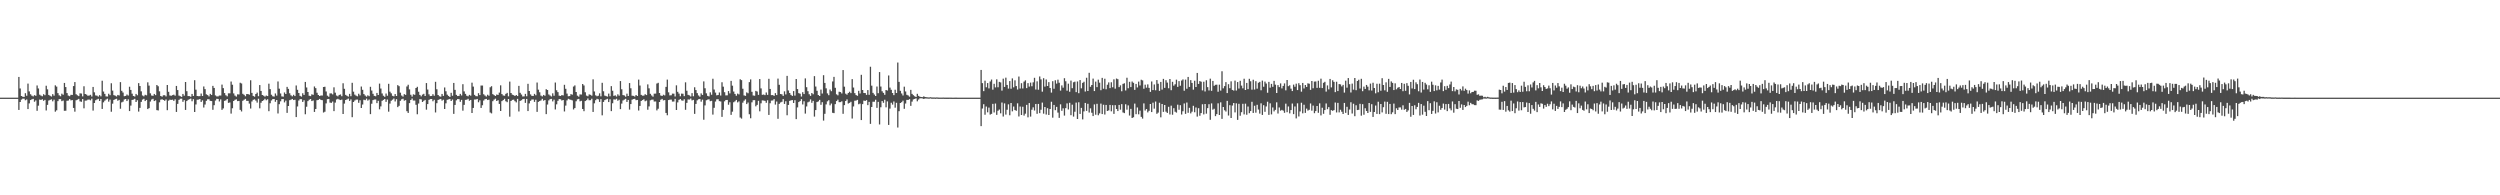 <?xml version="1.0" encoding="UTF-8"?>
<svg xmlns="http://www.w3.org/2000/svg" width="1920" height="150">
  <path d="M0 75.000h1v1.000H0zM1 75.000h1v1.000H1zM2 75.000h1v1.000H2zM3 75.000h1v1.000H3zM4 75.000h1v1.000H4zM5 75.000h1v1.000H5zM6 75.000h1v1.000H6zM7 75.000h1v1.000H7zM8 75.000h1v1.000H8zM9 75.000h1v1.000H9zM10 75.000h1v1.000H10zM11 75.000h1v1.000H11zM12 75.000h1v1.000H12zM13 75.000h1v1.000H13zM14 59.088h1v25.320H14zM15 67.928h1v10.426H15zM16 73.745h1v2.750H16zM17 74.297h1v1.493H17zM18 74.441h1v1.360H18zM19 71.579h1v5.400H19zM20 73.511h1v2.872H20zM21 64.215h1v19.561H21zM22 70.186h1v9.217H22zM23 72.405h1v4.454H23zM24 73.472h1v2.814H24zM25 74.016h1v1.902H25zM26 73.042h1v5.087H26zM27 73.570h1v3.528H27zM28 65.612h1v19.466H28zM29 67.930h1v13.210H29zM30 72.708h1v3.774H30zM31 73.404h1v3.360H31zM32 73.929h1v2.295H32zM33 72.325h1v5.111H33zM34 73.130h1v3.555H34zM35 65.847h1v18.976H35zM36 68.597h1v11.937H36zM37 72.916h1v4.302H37zM38 73.577h1v3.102H38zM39 74.137h1v2.175H39zM40 72.307h1v5.542H40zM41 73.491h1v3.069H41zM42 65.521h1v20.255H42zM43 66.485h1v18.241H43zM44 71.507h1v6.142H44zM45 73.204h1v2.949H45zM46 73.956h1v2.161H46zM47 71.944h1v5.752H47zM48 72.752h1v4.455H48zM49 63.698h1v21.376H49zM50 66.851h1v18.188H50zM51 71.459h1v5.955H51zM52 73.427h1v3.756H52zM53 73.865h1v2.202H53zM54 72.822h1v4.277H54zM55 72.909h1v3.942H55zM56 66.108h1v16.763H56zM57 63.009h1v22.727H57zM58 72.376h1v4.605H58zM59 73.234h1v3.325H59zM60 73.827h1v2.100H60zM61 71.673h1v6.208H61zM62 71.823h1v6.371H62zM63 74.023h1v2.042H63zM64 66.239h1v16.981H64zM65 72.216h1v5.091H65zM66 72.643h1v4.555H66zM67 73.499h1v3.048H67zM68 73.371h1v3.069H68zM69 72.787h1v4.253H69zM70 74.113h1v1.643H70zM71 66.760h1v18.157H71zM72 70.933h1v8.172H72zM73 73.285h1v3.740H73zM74 73.479h1v2.917H74zM75 74.165h1v1.694H75zM76 73.041h1v4.519H76zM77 73.973h1v2.058H77zM78 62.006h1v21.631H78zM79 70.292h1v8.278H79zM80 72.107h1v5.224H80zM81 74.022h1v2.350H81zM82 74.133h1v1.627H82zM83 71.965h1v6.116H83zM84 73.138h1v3.333H84zM85 63.948h1v21.888H85zM86 69.604h1v10.018H86zM87 73.068h1v3.670H87zM88 73.451h1v2.754H88zM89 74.095h1v1.748H89zM90 72.905h1v4.437H90zM91 73.320h1v3.390H91zM92 63.064h1v20.463H92zM93 69.729h1v8.925H93zM94 71.072h1v7.007H94zM95 73.865h1v2.502H95zM96 73.681h1v2.351H96zM97 72.603h1v5.023H97zM98 73.363h1v2.909H98zM99 66.605h1v18.706H99zM100 69.088h1v11.990H100zM101 71.925h1v4.810H101zM102 73.731h1v2.743H102zM103 74.126h1v1.762H103zM104 72.158h1v6.179H104zM105 73.153h1v3.860H105zM106 63.826h1v21.904H106zM107 66.031h1v16.788H107zM108 70.132h1v8.112H108zM109 73.326h1v3.177H109zM110 73.993h1v1.863H110zM111 72.790h1v4.816H111zM112 73.203h1v3.538H112zM113 63.209h1v20.579H113zM114 65.717h1v17.309H114zM115 71.657h1v6.314H115zM116 73.393h1v3.055H116zM117 73.589h1v2.308H117zM118 72.125h1v5.490H118zM119 73.043h1v4.012H119zM120 65.256h1v19.302H120zM121 66.231h1v18.623H121zM122 70.168h1v8.407H122zM123 73.736h1v2.808H123zM124 74.252h1v1.998H124zM125 73.154h1v3.635H125zM126 73.107h1v4.310H126zM127 74.013h1v2.358H127zM128 65.276h1v19.373H128zM129 70.519h1v6.792H129zM130 73.336h1v3.187H130zM131 73.562h1v3.204H131zM132 73.076h1v3.447H132zM133 72.709h1v4.768H133zM134 73.493h1v2.793H134zM135 66.022h1v19.943H135zM136 69.165h1v10.616H136zM137 73.437h1v3.263H137zM138 73.931h1v1.906H138zM139 74.402h1v1.384H139zM140 72.143h1v6.052H140zM141 73.458h1v3.433H141zM142 62.964h1v21.474H142zM143 70.024h1v7.609H143zM144 73.773h1v2.850H144zM145 73.842h1v2.340H145zM146 74.311h1v1.417H146zM147 72.121h1v5.637H147zM148 73.685h1v2.496H148zM149 61.598h1v24.422H149zM150 68.845h1v11.388H150zM151 73.703h1v2.887H151zM152 73.898h1v2.601H152zM153 73.817h1v2.205H153zM154 71.856h1v6.448H154zM155 73.721h1v3.343H155zM156 66.423h1v16.154H156zM157 68.476h1v11.784H157zM158 72.438h1v4.974H158zM159 73.045h1v3.202H159zM160 74.049h1v2.177H160zM161 72.081h1v5.398H161zM162 72.928h1v4.711H162zM163 65.971h1v18.379H163zM164 67.551h1v13.224H164zM165 73.258h1v3.947H165zM166 74.055h1v1.834H166zM167 74.053h1v1.941H167zM168 73.361h1v4.557H168zM169 73.377h1v2.964H169zM170 64.966h1v19.432H170zM171 67.688h1v15.587H171zM172 71.480h1v5.984H172zM173 73.175h1v3.886H173zM174 73.982h1v2.069H174zM175 71.663h1v7.321H175zM176 71.687h1v6.989H176zM177 62.616h1v24.619H177zM178 65.059h1v18.074H178zM179 71.716h1v5.855H179zM180 73.435h1v3.207H180zM181 74.215h1v2.050H181zM182 72.469h1v5.205H182zM183 72.551h1v4.983H183zM184 63.518h1v20.871H184zM185 64.120h1v21.483H185zM186 72.055h1v5.356H186zM187 72.829h1v3.776H187zM188 73.936h1v1.976H188zM189 72.232h1v5.212H189zM190 72.223h1v5.232H190zM191 72.722h1v6.843H191zM192 61.621h1v21.723H192zM193 71.339h1v6.594H193zM194 73.665h1v2.958H194zM195 74.216h1v2.073H195zM196 72.169h1v5.091H196zM197 71.096h1v7.695H197zM198 73.894h1v1.948H198zM199 65.311h1v17.891H199zM200 69.847h1v9.069H200zM201 72.961h1v4.601H201zM202 73.485h1v3.507H202zM203 74.195h1v1.704H203zM204 73.385h1v3.628H204zM205 73.774h1v2.462H205zM206 64.253h1v21.169H206zM207 68.429h1v10.882H207zM208 72.760h1v4.405H208zM209 73.913h1v2.210H209zM210 74.166h1v1.877H210zM211 71.776h1v6.412H211zM212 73.419h1v3.395H212zM213 62.578h1v24.560H213zM214 68.099h1v11.907H214zM215 71.768h1v6.048H215zM216 74.013h1v2.109H216zM217 74.221h1v1.874H217zM218 71.024h1v7.624H218zM219 72.205h1v5.034H219zM220 66.692h1v19.984H220zM221 68.233h1v13.176H221zM222 71.627h1v5.324H222zM223 73.214h1v3.354H223zM224 74.008h1v1.954H224zM225 72.827h1v4.044H225zM226 73.758h1v2.861H226zM227 65.646h1v24.260H227zM228 68.950h1v12.796H228zM229 71.404h1v5.827H229zM230 73.645h1v2.514H230zM231 74.166h1v1.998H231zM232 71.631h1v6.648H232zM233 72.886h1v4.107H233zM234 62.925h1v24.837H234zM235 67.149h1v14.805H235zM236 70.672h1v6.978H236zM237 73.529h1v3.083H237zM238 73.848h1v2.172H238zM239 72.430h1v5.169H239zM240 72.795h1v4.374H240zM241 66.399h1v19.541H241zM242 67.706h1v16.009H242zM243 71.225h1v5.737H243zM244 72.984h1v3.712H244zM245 73.728h1v2.259H245zM246 73.307h1v3.439H246zM247 73.361h1v3.605H247zM248 66.829h1v19.604H248zM249 66.607h1v19.212H249zM250 70.252h1v9.145H250zM251 73.474h1v2.686H251zM252 74.300h1v1.660H252zM253 71.708h1v7.082H253zM254 71.727h1v7.274H254zM255 72.503h1v5.471H255zM256 67.096h1v18.242H256zM257 71.176h1v7.601H257zM258 73.352h1v3.056H258zM259 73.961h1v1.901H259zM260 72.891h1v3.565H260zM261 72.571h1v4.292H261zM262 73.864h1v2.613H262zM263 63.924h1v23.651H263zM264 68.217h1v11.350H264zM265 72.864h1v3.953H265zM266 73.572h1v2.774H266zM267 74.166h1v1.567H267zM268 72.070h1v5.424H268zM269 73.893h1v2.458H269zM270 63.614h1v26.412H270zM271 70.413h1v7.942H271zM272 72.644h1v4.552H272zM273 73.476h1v3.027H273zM274 74.000h1v2.449H274zM275 71.985h1v6.960H275zM276 73.258h1v3.731H276zM277 66.456h1v16.477H277zM278 68.983h1v11.287H278zM279 72.251h1v4.346H279zM280 73.388h1v3.561H280zM281 74.257h1v1.466H281zM282 73.193h1v4.064H282zM283 73.899h1v2.523H283zM284 66.674h1v20.992H284zM285 69.531h1v10.114H285zM286 72.022h1v4.864H286zM287 73.634h1v2.790H287zM288 73.914h1v2.461H288zM289 71.394h1v7.827H289zM290 72.945h1v4.491H290zM291 64.229h1v19.750H291zM292 68.004h1v13.728H292zM293 71.798h1v5.614H293zM294 73.527h1v3.182H294zM295 74.326h1v1.731H295zM296 71.841h1v6.417H296zM297 73.508h1v2.923H297zM298 64.339h1v21.440H298zM299 70.389h1v9.197H299zM300 71.663h1v5.680H300zM301 73.563h1v2.972H301zM302 73.966h1v1.691H302zM303 72.238h1v5.675H303zM304 73.719h1v2.458H304zM305 65.382h1v16.904H305zM306 66.223h1v15.016H306zM307 71.146h1v6.280H307zM308 73.385h1v2.917H308zM309 74.182h1v1.654H309zM310 72.296h1v5.007H310zM311 72.834h1v4.073H311zM312 66.393h1v19.033H312zM313 65.095h1v21.623H313zM314 68.669h1v10.523H314zM315 72.771h1v4.028H315zM316 74.191h1v1.468H316zM317 72.444h1v4.752H317zM318 72.804h1v4.424H318zM319 67.578h1v12.934H319zM320 66.646h1v21.100H320zM321 70.464h1v9.058H321zM322 72.910h1v3.229H322zM323 73.988h1v2.363H323zM324 72.636h1v5.684H324zM325 72.041h1v5.370H325zM326 73.712h1v2.995H326zM327 63.795h1v20.444H327zM328 68.765h1v11.179H328zM329 72.471h1v4.250H329zM330 73.769h1v2.311H330zM331 73.686h1v2.337H331zM332 72.364h1v5.418H332zM333 73.537h1v3.089H333zM334 62.828h1v23.548H334zM335 68.549h1v10.709H335zM336 72.942h1v3.830H336zM337 73.955h1v2.355H337zM338 74.239h1v1.731H338zM339 72.127h1v5.149H339zM340 73.633h1v2.959H340zM341 67.159h1v16.549H341zM342 70.097h1v9.250H342zM343 72.717h1v3.949H343zM344 73.654h1v2.693H344zM345 74.457h1v1.502H345zM346 71.288h1v6.281H346zM347 73.514h1v2.919H347zM348 63.678h1v23.752H348zM349 69.042h1v11.531H349zM350 72.875h1v4.189H350zM351 73.770h1v2.335H351zM352 73.645h1v2.504H352zM353 72.103h1v6.065H353zM354 73.337h1v3.354H354zM355 64.688h1v20.325H355zM356 70.179h1v10.365H356zM357 72.100h1v4.576H357zM358 73.523h1v3.033H358zM359 74.008h1v1.856H359zM360 72.880h1v4.481H360zM361 73.485h1v3.254H361zM362 63.492h1v23.311H362zM363 66.500h1v16.380H363zM364 72.840h1v3.604H364zM365 73.845h1v2.554H365zM366 73.923h1v2.035H366zM367 71.581h1v6.963H367zM368 73.027h1v4.051H368zM369 65.714h1v17.171H369zM370 65.683h1v15.149H370zM371 72.395h1v4.798H371zM372 73.371h1v2.792H372zM373 74.117h1v1.824H373zM374 72.776h1v4.093H374zM375 73.532h1v2.993H375zM376 67.014h1v19.415H376zM377 66.207h1v20.874H377zM378 72.290h1v5.431H378zM379 73.053h1v3.433H379zM380 73.715h1v2.063H380zM381 72.582h1v4.984H381zM382 72.924h1v4.043H382zM383 71.106h1v8.719H383zM384 65.534h1v19.722H384zM385 72.235h1v5.423H385zM386 73.309h1v3.529H386zM387 73.529h1v2.349H387zM388 72.105h1v5.683H388zM389 71.347h1v7.121H389zM390 73.958h1v2.068H390zM391 62.652h1v26.968H391zM392 71.402h1v6.155H392zM393 72.691h1v4.032H393zM394 73.056h1v3.512H394zM395 73.744h1v3.974H395zM396 72.982h1v5.647H396zM397 73.770h1v2.158H397zM398 65.943h1v19.660H398zM399 71.294h1v6.229H399zM400 72.612h1v4.367H400zM401 74.085h1v2.057H401zM402 74.029h1v1.891H402zM403 72.113h1v6.873H403zM404 73.924h1v2.068H404zM405 64.362h1v20.930H405zM406 69.888h1v9.523H406zM407 72.474h1v4.925H407zM408 73.632h1v2.805H408zM409 73.701h1v2.707H409zM410 72.077h1v6.179H410zM411 73.139h1v3.472H411zM412 63.378h1v22.544H412zM413 68.875h1v9.366H413zM414 70.845h1v6.759H414zM415 73.443h1v3.660H415zM416 74.019h1v1.873H416zM417 72.903h1v4.420H417zM418 73.543h1v3.251H418zM419 68.512h1v19.149H419zM420 69.111h1v11.179H420zM421 72.549h1v4.576H421zM422 73.365h1v2.785H422zM423 74.101h1v1.808H423zM424 71.699h1v6.174H424zM425 73.520h1v3.036H425zM426 63.375h1v20.678H426zM427 69.307h1v10.813H427zM428 70.741h1v6.683H428zM429 73.493h1v2.571H429zM430 73.750h1v2.481H430zM431 72.987h1v4.235H431zM432 73.262h1v3.517H432zM433 65.122h1v20.493H433zM434 68.207h1v12.918H434zM435 71.870h1v5.247H435zM436 73.915h1v1.960H436zM437 73.795h1v2.547H437zM438 72.319h1v4.354H438zM439 72.689h1v4.394H439zM440 66.444h1v17.649H440zM441 65.596h1v17.385H441zM442 70.643h1v7.146H442zM443 73.496h1v2.768H443zM444 74.229h1v1.681H444zM445 72.516h1v5.291H445zM446 72.588h1v4.820H446zM447 64.521h1v19.207H447zM448 65.642h1v19.772H448zM449 70.844h1v6.772H449zM450 73.439h1v3.513H450zM451 73.917h1v1.721H451zM452 72.515h1v4.490H452zM453 72.816h1v4.145H453zM454 73.473h1v2.334H454zM455 60.914h1v25.062H455zM456 70.267h1v9.108H456zM457 73.197h1v3.745H457zM458 73.953h1v1.910H458zM459 73.535h1v2.771H459zM460 71.665h1v6.643H460zM461 73.997h1v2.121H461zM462 63.587h1v24.975H462zM463 70.113h1v8.195H463zM464 73.438h1v3.446H464zM465 73.851h1v2.488H465zM466 74.194h1v1.683H466zM467 71.889h1v6.504H467zM468 73.907h1v2.315H468zM469 66.125h1v19.218H469zM470 69.696h1v9.614H470zM471 73.649h1v2.679H471zM472 73.234h1v3.256H472zM473 74.120h1v1.727H473zM474 72.448h1v4.918H474zM475 73.489h1v3.093H475zM476 62.281h1v21.525H476zM477 68.547h1v11.011H477zM478 73.028h1v4.148H478zM479 73.298h1v3.196H479zM480 74.240h1v1.657H480zM481 71.915h1v6.386H481zM482 73.708h1v3.046H482zM483 63.779h1v20.373H483zM484 67.764h1v12.165H484zM485 73.450h1v3.090H485zM486 73.636h1v2.461H486zM487 74.145h1v1.724H487zM488 72.939h1v3.990H488zM489 73.751h1v3.014H489zM490 61.143h1v23.727H490zM491 65.705h1v15.651H491zM492 72.836h1v4.702H492zM493 73.462h1v3.406H493zM494 73.400h1v2.857H494zM495 72.328h1v5.465H495zM496 73.017h1v4.185H496zM497 64.843h1v19.424H497zM498 67.860h1v13.837H498zM499 72.021h1v5.054H499zM500 73.333h1v3.238H500zM501 74.241h1v2.250H501zM502 71.913h1v6.046H502zM503 71.909h1v6.031H503zM504 64.144h1v20.622H504zM505 63.580h1v19.941H505zM506 71.435h1v6.895H506zM507 73.331h1v3.266H507zM508 73.713h1v2.223H508zM509 72.744h1v4.387H509zM510 73.271h1v3.580H510zM511 66.734h1v19.993H511zM512 61.147h1v27.391H512zM513 70.936h1v5.914H513zM514 73.246h1v3.316H514zM515 73.171h1v3.304H515zM516 71.910h1v6.127H516zM517 71.955h1v6.007H517zM518 74.080h1v1.858H518zM519 65.522h1v18.963H519zM520 70.479h1v8.155H520zM521 71.868h1v4.818H521zM522 73.933h1v2.093H522zM523 71.897h1v5.187H523zM524 72.012h1v5.375H524zM525 73.813h1v2.403H525zM526 63.233h1v21.099H526zM527 69.696h1v9.316H527zM528 72.838h1v3.547H528zM529 73.263h1v3.195H529zM530 74.103h1v1.549H530zM531 71.507h1v5.595H531zM532 73.941h1v2.748H532zM533 67.000h1v20.458H533zM534 69.150h1v10.691H534zM535 71.521h1v5.540H535zM536 73.304h1v2.922H536zM537 74.236h1v1.746H537zM538 71.710h1v6.394H538zM539 72.926h1v3.595H539zM540 62.522h1v29.452H540zM541 67.780h1v13.192H541zM542 71.696h1v5.295H542zM543 73.629h1v2.878H543zM544 74.049h1v2.174H544zM545 70.891h1v6.854H545zM546 72.764h1v4.630H546zM547 60.479h1v27.546H547zM548 68.743h1v14.032H548zM549 71.124h1v6.865H549zM550 73.199h1v3.080H550zM551 72.971h1v3.239H551zM552 71.021h1v6.628H552zM553 73.384h1v4.524H553zM554 63.164h1v26.575H554zM555 66.572h1v17.823H555zM556 70.791h1v7.015H556zM557 73.274h1v3.548H557zM558 73.239h1v3.502H558zM559 69.920h1v10.491H559zM560 71.749h1v6.782H560zM561 62.119h1v26.124H561zM562 65.806h1v19.934H562zM563 70.321h1v8.214H563zM564 72.160h1v5.663H564zM565 73.549h1v3.180H565zM566 71.896h1v6.753H566zM567 72.508h1v5.351H567zM568 60.885h1v29.371H568zM569 61.552h1v29.511H569zM570 68.167h1v10.666H570zM571 73.262h1v4.062H571zM572 73.612h1v2.700H572zM573 70.942h1v8.965H573zM574 71.618h1v7.130H574zM575 63.062h1v24.692H575zM576 60.957h1v29.870H576zM577 70.517h1v8.097H577zM578 73.328h1v3.625H578zM579 73.501h1v3.384H579zM580 69.778h1v11.869H580zM581 70.315h1v10.229H581zM582 72.883h1v4.508H582zM583 60.722h1v24.781H583zM584 67.880h1v11.473H584zM585 72.785h1v4.312H585zM586 72.625h1v4.576H586zM587 73.086h1v4.368H587zM588 71.015h1v7.930H588zM589 72.850h1v4.155H589zM590 60.533h1v27.742H590zM591 68.312h1v10.991H591zM592 73.054h1v4.225H592zM593 73.033h1v4.142H593zM594 73.639h1v2.519H594zM595 71.515h1v8.797H595zM596 73.000h1v4.961H596zM597 60.387h1v30.856H597zM598 65.147h1v14.631H598zM599 72.209h1v6.464H599zM600 72.462h1v5.741H600zM601 73.630h1v2.517H601zM602 70.165h1v9.676H602zM603 72.478h1v5.273H603zM604 58.280h1v30.224H604zM605 69.489h1v11.085H605zM606 71.410h1v6.042H606zM607 72.876h1v4.164H607zM608 73.654h1v3.175H608zM609 69.940h1v9.169H609zM610 73.420h1v3.526H610zM611 60.696h1v30.791H611zM612 68.415h1v14.069H612zM613 71.538h1v6.849H613zM614 71.968h1v5.642H614zM615 74.144h1v2.007H615zM616 70.826h1v9.384H616zM617 72.247h1v5.527H617zM618 60.213h1v27.032H618zM619 66.992h1v14.789H619zM620 70.027h1v8.544H620zM621 72.408h1v5.641H621zM622 73.637h1v2.684H622zM623 71.409h1v7.524H623zM624 72.408h1v5.046H624zM625 58.465h1v31.065H625zM626 66.455h1v18.065H626zM627 69.729h1v8.637H627zM628 72.987h1v4.875H628zM629 73.747h1v2.943H629zM630 68.820h1v11.664H630zM631 71.823h1v6.660H631zM632 57.761h1v34.853H632zM633 63.686h1v23.713H633zM634 67.839h1v12.329H634zM635 71.712h1v6.125H635zM636 73.121h1v3.813H636zM637 68.785h1v12.133H637zM638 70.062h1v9.477H638zM639 62.549h1v24.059H639zM640 59.039h1v27.854H640zM641 67.432h1v12.519H641zM642 72.435h1v5.168H642zM643 73.203h1v3.365H643zM644 70.445h1v8.023H644zM645 70.714h1v7.704H645zM646 71.764h1v6.078H646zM647 53.832h1v33.563H647zM648 66.583h1v14.137H648zM649 71.961h1v5.607H649zM650 72.685h1v3.666H650zM651 71.372h1v8.146H651zM652 70.463h1v8.548H652zM653 71.526h1v6.673H653zM654 60.757h1v30.263H654zM655 67.240h1v14.532H655zM656 71.510h1v5.831H656zM657 73.005h1v4.221H657zM658 73.562h1v3.115H658zM659 69.744h1v10.329H659zM660 71.789h1v7.766H660zM661 57.438h1v34.785H661zM662 69.100h1v10.863H662zM663 71.432h1v5.822H663zM664 71.482h1v6.031H664zM665 72.852h1v4.064H665zM666 69.157h1v11.567H666zM667 72.793h1v5.435H667zM668 51.245h1v43.875H668zM669 65.784h1v16.414H669zM670 71.315h1v6.838H670zM671 72.575h1v5.542H671zM672 73.731h1v2.849H672zM673 66.444h1v16.388H673zM674 71.558h1v6.700H674zM675 55.343h1v40.242H675zM676 66.458h1v15.934H676zM677 70.082h1v7.546H677zM678 71.308h1v7.659H678zM679 72.813h1v3.787H679zM680 69.110h1v13.343H680zM681 69.521h1v8.360H681zM682 57.965h1v37.968H682zM683 67.256h1v16.133H683zM684 68.942h1v9.974H684zM685 71.424h1v8.928H685zM686 73.085h1v4.830H686zM687 68.900h1v13.769H687zM688 71.425h1v7.515H688zM689 48.037h1v49.921H689zM690 62.896h1v22.484H690zM691 69.755h1v9.330H691zM692 71.771h1v6.711H692zM693 73.307h1v3.991H693zM694 66.536h1v17.019H694zM695 70.256h1v9.270H695zM696 72.795h1v3.890H696zM697 73.310h1v3.429H697zM698 74.225h1v1.927H698zM699 69.007h1v12.307H699zM700 72.110h1v5.920H700zM701 73.135h1v3.214H701zM702 73.911h1v2.059H702zM703 74.505h1v1.000H703zM704 72.035h1v5.804H704zM705 73.622h1v2.815H705zM706 74.296h1v1.207H706zM707 74.493h1v1.000H707zM708 74.614h1v1.000H708zM709 73.960h1v2.049H709zM710 74.501h1v1.112H710zM711 74.660h1v1.000H711zM712 74.738h1v1.000H712zM713 74.836h1v1.000H713zM714 74.647h1v1.000H714zM715 74.806h1v1.000H715zM716 74.864h1v1.000H716zM717 74.850h1v1.000H717zM718 74.926h1v1.000H718zM719 74.784h1v1.000H719zM720 74.909h1v1.000H720zM721 74.942h1v1.000H721zM722 74.950h1v1.000H722zM723 74.942h1v1.000H723zM724 74.905h1v1.000H724zM725 74.956h1v1.000H725zM726 74.975h1v1.000H726zM727 74.981h1v1.000H727zM728 74.962h1v1.000H728zM729 74.951h1v1.000H729zM730 74.974h1v1.000H730zM731 74.989h1v1.000H731zM732 74.992h1v1.000H732zM733 74.979h1v1.000H733zM734 74.977h1v1.000H734zM735 74.990h1v1.000H735zM736 74.996h1v1.000H736zM737 74.995h1v1.000H737zM738 74.986h1v1.000H738zM739 74.990h1v1.000H739zM740 74.996h1v1.000H740zM741 74.998h1v1.000H741zM742 74.998h1v1.000H742zM743 74.993h1v1.000H743zM744 74.996h1v1.000H744zM745 74.998h1v1.000H745zM746 74.999h1v1.000H746zM747 74.999h1v1.000H747zM748 74.997h1v1.000H748zM749 74.998h1v1.000H749zM750 74.999h1v1.000H750zM751 74.999h1v1.000H751zM752 74.999h1v1.000H752zM753 53.687h1v43.171H753zM754 63.823h1v19.510H754zM755 70.009h1v10.042H755zM756 61.941h1v26.177H756zM757 67.033h1v14.770H757zM758 63.805h1v22.484H758zM759 67.914h1v14.718H759zM760 62.562h1v25.444H760zM761 61.064h1v26.404H761zM762 68.856h1v10.933H762zM763 64.363h1v22.031H763zM764 67.139h1v12.397H764zM765 60.932h1v27.270H765zM766 67.004h1v18.022H766zM767 62.891h1v21.241H767zM768 63.281h1v23.750H768zM769 69.587h1v9.146H769zM770 60.392h1v29.106H770zM771 66.774h1v12.640H771zM772 59.661h1v28.337H772zM773 65.246h1v19.033H773zM774 68.060h1v12.044H774zM775 62.283h1v26.216H775zM776 68.144h1v10.964H776zM777 60.188h1v25.315H777zM778 67.083h1v14.730H778zM779 61.671h1v22.856H779zM780 66.122h1v18.956H780zM781 68.769h1v10.608H781zM782 58.775h1v30.693H782zM783 67.973h1v13.866H783zM784 63.898h1v24.410H784zM785 67.942h1v14.025H785zM786 62.652h1v26.122H786zM787 61.700h1v25.615H787zM788 67.670h1v12.843H788zM789 63.854h1v26.266H789zM790 66.486h1v12.680H790zM791 63.436h1v26.138H791zM792 66.250h1v18.040H792zM793 63.233h1v19.193H793zM794 59.772h1v25.100H794zM795 68.755h1v11.092H795zM796 62.488h1v24.917H796zM797 68.913h1v10.927H797zM798 58.712h1v28.199H798zM799 60.987h1v23.275H799zM800 70.399h1v8.377H800zM801 60.037h1v27.273H801zM802 66.530h1v15.626H802zM803 61.038h1v26.914H803zM804 66.070h1v17.008H804zM805 63.092h1v25.209H805zM806 67.608h1v16.124H806zM807 71.093h1v7.014H807zM808 62.341h1v28.015H808zM809 68.150h1v12.449H809zM810 61.657h1v22.952H810zM811 64.214h1v17.844H811zM812 61.210h1v25.283H812zM813 63.524h1v26.977H813zM814 69.578h1v10.531H814zM815 65.611h1v19.469H815zM816 67.344h1v15.848H816zM817 60.081h1v28.702H817zM818 62.422h1v20.614H818zM819 69.631h1v9.763H819zM820 64.247h1v19.845H820zM821 70.455h1v8.510H821zM822 61.896h1v26.600H822zM823 67.739h1v12.642H823zM824 63.164h1v26.381H824zM825 62.734h1v23.088H825zM826 70.751h1v8.051H826zM827 62.572h1v28.841H827zM828 71.552h1v6.982H828zM829 61.484h1v26.027H829zM830 67.841h1v14.986H830zM831 63.654h1v28.026H831zM832 62.770h1v22.808H832zM833 70.278h1v8.792H833zM834 59.694h1v25.472H834zM835 69.885h1v9.826H835zM836 55.919h1v30.487H836zM837 66.653h1v16.569H837zM838 65.303h1v21.289H838zM839 60.384h1v28.773H839zM840 69.953h1v10.211H840zM841 62.694h1v25.408H841zM842 66.902h1v12.828H842zM843 61.166h1v27.355H843zM844 63.472h1v23.602H844zM845 69.275h1v10.270H845zM846 59.784h1v27.810H846zM847 68.135h1v12.286H847zM848 60.473h1v27.514H848zM849 68.548h1v12.065H849zM850 65.094h1v20.146H850zM851 63.281h1v21.514H851zM852 67.669h1v12.904H852zM853 63.156h1v22.365H853zM854 66.998h1v13.804H854zM855 60.927h1v26.531H855zM856 68.090h1v12.677H856zM857 60.339h1v23.355H857zM858 60.801h1v24.480H858zM859 66.932h1v13.677H859zM860 65.525h1v18.687H860zM861 70.088h1v9.873H861zM862 64.397h1v21.970H862zM863 63.963h1v22.939H863zM864 69.500h1v10.556H864zM865 59.719h1v24.506H865zM866 67.770h1v13.152H866zM867 62.838h1v25.905H867zM868 66.846h1v16.739H868zM869 62.599h1v28.001H869zM870 63.579h1v26.459H870zM871 69.014h1v10.537H871zM872 64.453h1v23.239H872zM873 67.180h1v15.339H873zM874 62.658h1v25.139H874zM875 65.653h1v19.315H875zM876 61.240h1v28.511H876zM877 61.743h1v29.342H877zM878 68.167h1v11.222H878zM879 65.026h1v19.882H879zM880 67.312h1v16.410H880zM881 64.808h1v21.499H881zM882 67.475h1v17.598H882zM883 70.576h1v9.276H883zM884 62.541h1v23.531H884zM885 69.187h1v9.644H885zM886 64.874h1v18.584H886zM887 69.301h1v8.687H887zM888 61.484h1v25.913H888zM889 64.332h1v22.131H889zM890 69.791h1v9.131H890zM891 62.902h1v27.207H891zM892 68.800h1v11.076H892zM893 60.563h1v25.326H893zM894 67.481h1v13.144H894zM895 61.585h1v24.174H895zM896 63.448h1v23.265H896zM897 67.788h1v14.247H897zM898 60.697h1v27.214H898zM899 69.269h1v11.905H899zM900 62.840h1v25.287H900zM901 65.816h1v17.296H901zM902 64.695h1v21.105H902zM903 61.202h1v25.268H903zM904 66.703h1v13.691H904zM905 62.308h1v21.955H905zM906 65.821h1v14.969H906zM907 61.836h1v26.120H907zM908 60.978h1v24.490H908zM909 69.697h1v9.760H909zM910 61.145h1v26.285H910zM911 68.131h1v10.598H911zM912 59.099h1v27.529H912zM913 66.775h1v16.037H913zM914 61.541h1v25.550H914zM915 63.705h1v22.074H915zM916 68.873h1v12.386H916zM917 62.010h1v24.204H917zM918 66.799h1v15.726H918zM919 56.006h1v33.566H919zM920 64.481h1v18.609H920zM921 62.247h1v26.637H921zM922 62.781h1v24.036H922zM923 69.428h1v10.635H923zM924 62.771h1v25.085H924zM925 70.256h1v9.596H925zM926 61.626h1v25.664H926zM927 66.921h1v16.139H927zM928 69.485h1v10.537H928zM929 60.419h1v31.580H929zM930 69.743h1v9.658H930zM931 62.149h1v22.073H931zM932 65.878h1v17.645H932zM933 65.107h1v24.106H933zM934 65.042h1v22.624H934zM935 70.445h1v8.916H935zM936 65.042h1v23.269H936zM937 69.571h1v9.039H937zM938 54.725h1v36.544H938zM939 67.833h1v14.364H939zM940 66.129h1v18.543H940zM941 63.088h1v22.595H941zM942 71.495h1v5.987H942zM943 64.684h1v24.048H943zM944 67.755h1v13.058H944zM945 62.451h1v28.175H945zM946 69.082h1v11.942H946zM947 69.563h1v9.533H947zM948 61.893h1v24.417H948zM949 69.520h1v9.859H949zM950 63.014h1v29.045H950zM951 67.992h1v11.725H951zM952 62.030h1v26.844H952zM953 65.745h1v20.421H953zM954 67.853h1v11.841H954zM955 60.482h1v27.354H955zM956 69.137h1v10.495H956zM957 63.717h1v24.424H957zM958 68.471h1v13.357H958zM959 60.494h1v26.424H959zM960 62.396h1v22.921H960zM961 68.848h1v9.323H961zM962 61.221h1v25.509H962zM963 68.766h1v12.455H963zM964 62.344h1v24.192H964zM965 68.077h1v12.407H965zM966 63.558h1v20.582H966zM967 62.897h1v24.361H967zM968 69.334h1v10.041H968zM969 61.927h1v26.349H969zM970 66.636h1v14.175H970zM971 62.686h1v23.194H971zM972 64.167h1v17.600H972zM973 71.239h1v6.880H973zM974 62.857h1v25.354H974zM975 67.316h1v12.032H975zM976 64.429h1v23.406H976zM977 66.659h1v15.870H977zM978 62.115h1v23.436H978zM979 65.024h1v19.375H979zM980 71.408h1v7.204H980zM981 65.387h1v21.783H981zM982 66.924h1v15.629H982zM983 64.066h1v20.946H983zM984 67.880h1v16.499H984zM985 65.998h1v19.011H985zM986 64.049h1v22.590H986zM987 69.367h1v10.254H987zM988 61.453h1v24.726H988zM989 66.180h1v15.579H989zM990 65.505h1v21.571H990zM991 68.098h1v16.423H991zM992 69.928h1v9.588H992zM993 64.962h1v22.695H993zM994 66.616h1v15.173H994zM995 64.251h1v26.670H995zM996 69.179h1v10.194H996zM997 63.921h1v25.502H997zM998 65.419h1v20.164H998zM999 70.376h1v8.521H999zM1000 63.716h1v23.307H1000zM1001 67.922h1v12.523H1001zM1002 65.304h1v21.366H1002zM1003 66.771h1v16.652H1003zM1004 64.015h1v20.934H1004zM1005 64.289h1v20.043H1005zM1006 69.022h1v10.459H1006zM1007 62.199h1v22.816H1007zM1008 67.803h1v13.303H1008zM1009 62.680h1v24.280H1009zM1010 62.589h1v22.697H1010zM1011 67.492h1v13.931H1011zM1012 62.019h1v24.627H1012zM1013 67.449h1v11.910H1013zM1014 60.424h1v28.183H1014zM1015 67.635h1v15.115H1015zM1016 63.586h1v23.792H1016zM1017 62.840h1v21.676H1017zM1018 70.328h1v9.142H1018zM1019 65.608h1v18.283H1019zM1020 68.660h1v13.624H1020zM1021 60.600h1v27.568H1021zM1022 67.097h1v17.503H1022zM1023 61.651h1v23.470H1023zM1024 62.891h1v21.691H1024zM1025 70.733h1v8.012H1025zM1026 62.784h1v23.588H1026zM1027 69.932h1v9.081H1027zM1028 64.569h1v21.741H1028zM1029 64.839h1v19.447H1029zM1030 66.377h1v19.429H1030zM1031 65.169h1v22.376H1031zM1032 71.109h1v7.964H1032zM1033 61.956h1v24.745H1033zM1034 67.326h1v14.682H1034zM1035 59.965h1v28.291H1035zM1036 64.657h1v19.474H1036zM1037 71.003h1v7.539H1037zM1038 64.190h1v22.977H1038zM1039 68.876h1v10.794H1039zM1040 59.906h1v29.359H1040zM1041 69.276h1v11.575H1041zM1042 62.229h1v22.289H1042zM1043 61.244h1v23.078H1043zM1044 67.993h1v11.707H1044zM1045 60.515h1v28.332H1045zM1046 70.060h1v9.959H1046zM1047 66.518h1v21.600H1047zM1048 68.306h1v14.854H1048zM1049 65.235h1v20.004H1049zM1050 66.557h1v20.222H1050zM1051 69.372h1v9.747H1051zM1052 64.184h1v21.742H1052zM1053 69.521h1v10.489H1053zM1054 63.555h1v26.253H1054zM1055 67.606h1v18.427H1055zM1056 71.669h1v9.404H1056zM1057 64.304h1v23.214H1057zM1058 70.870h1v7.263H1058zM1059 64.250h1v23.399H1059zM1060 69.704h1v10.158H1060zM1061 60.061h1v26.263H1061zM1062 65.288h1v17.065H1062zM1063 69.355h1v8.656H1063zM1064 63.254h1v24.124H1064zM1065 70.524h1v7.639H1065zM1066 60.593h1v27.009H1066zM1067 66.746h1v13.052H1067zM1068 62.522h1v25.183H1068zM1069 63.640h1v22.626H1069zM1070 69.193h1v10.364H1070zM1071 63.998h1v23.668H1071zM1072 68.596h1v14.556H1072zM1073 67.368h1v17.118H1073zM1074 66.834h1v15.718H1074zM1075 68.352h1v14.146H1075zM1076 63.711h1v20.500H1076zM1077 70.038h1v10.846H1077zM1078 64.358h1v19.950H1078zM1079 69.742h1v13.942H1079zM1080 63.843h1v22.118H1080zM1081 65.874h1v18.894H1081zM1082 72.491h1v6.495H1082zM1083 62.922h1v26.752H1083zM1084 67.916h1v13.475H1084zM1085 61.217h1v27.053H1085zM1086 68.417h1v12.439H1086zM1087 63.245h1v20.661H1087zM1088 64.667h1v17.480H1088zM1089 70.088h1v8.907H1089zM1090 61.076h1v27.659H1090zM1091 71.043h1v8.897H1091zM1092 62.900h1v25.186H1092zM1093 68.797h1v12.371H1093zM1094 63.605h1v22.263H1094zM1095 64.907h1v24.168H1095zM1096 68.605h1v9.053H1096zM1097 65.492h1v19.152H1097zM1098 70.577h1v8.689H1098zM1099 62.724h1v24.774H1099zM1100 65.085h1v20.054H1100zM1101 69.914h1v7.919H1101zM1102 65.523h1v21.659H1102zM1103 69.356h1v9.193H1103zM1104 65.925h1v20.390H1104zM1105 68.799h1v12.398H1105zM1106 63.329h1v21.006H1106zM1107 61.122h1v21.897H1107zM1108 69.987h1v9.597H1108zM1109 66.184h1v17.984H1109zM1110 68.977h1v10.951H1110zM1111 65.895h1v19.462H1111zM1112 67.662h1v12.175H1112zM1113 64.890h1v18.350H1113zM1114 62.679h1v22.064H1114zM1115 69.972h1v7.936H1115zM1116 66.795h1v19.725H1116zM1117 70.159h1v9.889H1117zM1118 68.641h1v14.887H1118zM1119 68.948h1v14.798H1119zM1120 72.561h1v5.016H1120zM1121 68.254h1v14.516H1121zM1122 69.482h1v10.686H1122zM1123 66.375h1v18.031H1123zM1124 69.722h1v10.920H1124zM1125 68.078h1v14.151H1125zM1126 69.150h1v12.149H1126zM1127 71.908h1v6.152H1127zM1128 69.434h1v11.432H1128zM1129 71.635h1v7.349H1129zM1130 70.654h1v9.389H1130zM1131 70.561h1v9.562H1131zM1132 69.658h1v11.073H1132zM1133 69.677h1v11.104H1133zM1134 72.786h1v4.319H1134zM1135 72.445h1v5.078H1135zM1136 73.574h1v3.090H1136zM1137 73.411h1v3.032H1137zM1138 73.539h1v2.757H1138zM1139 74.689h1v1.000H1139zM1140 74.325h1v1.379H1140zM1141 74.800h1v1.000H1141zM1142 74.337h1v1.247H1142zM1143 74.691h1v1.000H1143zM1144 74.905h1v1.000H1144zM1145 74.897h1v1.000H1145zM1146 74.977h1v1.000H1146zM1147 74.937h1v1.000H1147zM1148 74.967h1v1.000H1148zM1149 74.936h1v1.000H1149zM1150 74.916h1v1.000H1150zM1151 68.840h1v15.357H1151zM1152 69.126h1v15.147H1152zM1153 71.703h1v6.457H1153zM1154 65.840h1v18.571H1154zM1155 70.355h1v7.333H1155zM1156 66.809h1v18.936H1156zM1157 69.053h1v12.317H1157zM1158 63.678h1v21.079H1158zM1159 63.429h1v22.277H1159zM1160 71.368h1v5.920H1160zM1161 63.774h1v21.550H1161zM1162 71.131h1v8.349H1162zM1163 65.331h1v21.597H1163zM1164 68.478h1v14.668H1164zM1165 70.791h1v7.113H1165zM1166 69.429h1v15.490H1166zM1167 70.656h1v7.708H1167zM1168 65.800h1v18.897H1168zM1169 70.436h1v7.928H1169zM1170 62.750h1v19.719H1170zM1171 66.736h1v15.490H1171zM1172 70.074h1v8.652H1172zM1173 65.530h1v20.465H1173zM1174 70.072h1v9.083H1174zM1175 64.854h1v22.493H1175zM1176 67.152h1v13.523H1176zM1177 63.269h1v20.308H1177zM1178 62.115h1v22.851H1178zM1179 69.403h1v8.816H1179zM1180 65.394h1v20.721H1180zM1181 67.818h1v12.418H1181zM1182 63.740h1v18.394H1182zM1183 67.072h1v12.274H1183zM1184 69.891h1v9.816H1184zM1185 65.423h1v17.988H1185zM1186 66.825h1v13.880H1186zM1187 68.277h1v13.813H1187zM1188 67.895h1v11.775H1188zM1189 65.739h1v15.768H1189zM1190 67.780h1v12.300H1190zM1191 72.666h1v5.203H1191zM1192 63.685h1v20.342H1192zM1193 69.405h1v10.262H1193zM1194 65.660h1v19.520H1194zM1195 67.383h1v13.928H1195zM1196 63.774h1v19.862H1196zM1197 66.315h1v15.773H1197zM1198 70.001h1v7.871H1198zM1199 67.313h1v14.986H1199zM1200 70.636h1v8.784H1200zM1201 64.311h1v21.714H1201zM1202 65.809h1v18.499H1202zM1203 68.122h1v15.441H1203zM1204 67.123h1v15.136H1204zM1205 71.221h1v6.618H1205zM1206 64.753h1v19.871H1206zM1207 68.400h1v11.924H1207zM1208 66.494h1v15.583H1208zM1209 66.966h1v15.605H1209zM1210 70.262h1v7.212H1210zM1211 65.448h1v21.400H1211zM1212 70.879h1v8.482H1212zM1213 65.807h1v17.366H1213zM1214 67.793h1v13.315H1214zM1215 66.380h1v18.023H1215zM1216 67.974h1v17.082H1216zM1217 71.012h1v6.942H1217zM1218 66.466h1v17.490H1218zM1219 69.437h1v10.647H1219zM1220 64.663h1v22.175H1220zM1221 66.281h1v17.046H1221zM1222 68.508h1v15.196H1222zM1223 65.948h1v18.725H1223zM1224 70.040h1v9.472H1224zM1225 65.347h1v20.245H1225zM1226 69.545h1v9.641H1226zM1227 64.860h1v22.471H1227zM1228 68.799h1v11.423H1228zM1229 70.203h1v7.896H1229zM1230 63.502h1v22.078H1230zM1231 70.203h1v9.282H1231zM1232 66.665h1v21.079H1232zM1233 67.302h1v12.919H1233zM1234 63.218h1v22.612H1234zM1235 63.465h1v18.438H1235zM1236 72.893h1v4.259H1236zM1237 65.963h1v18.538H1237zM1238 69.473h1v9.137H1238zM1239 65.517h1v18.770H1239zM1240 68.861h1v13.152H1240zM1241 64.284h1v20.561H1241zM1242 65.420h1v17.963H1242zM1243 71.532h1v6.924H1243zM1244 62.155h1v23.479H1244zM1245 68.239h1v11.276H1245zM1246 64.799h1v18.534H1246zM1247 64.550h1v18.119H1247zM1248 67.533h1v13.444H1248zM1249 65.236h1v18.371H1249zM1250 71.043h1v7.100H1250zM1251 63.459h1v19.904H1251zM1252 69.254h1v11.192H1252zM1253 62.823h1v26.258H1253zM1254 65.432h1v18.541H1254zM1255 72.424h1v4.572H1255zM1256 65.064h1v18.649H1256zM1257 71.558h1v6.023H1257zM1258 63.941h1v21.792H1258zM1259 67.388h1v15.507H1259zM1260 64.129h1v23.021H1260zM1261 67.498h1v18.037H1261zM1262 70.998h1v6.528H1262zM1263 62.315h1v24.522H1263zM1264 71.301h1v6.945H1264zM1265 65.441h1v18.618H1265zM1266 67.506h1v14.447H1266zM1267 66.431h1v17.148H1267zM1268 67.149h1v17.522H1268zM1269 71.064h1v6.900H1269zM1270 65.836h1v18.947H1270zM1271 71.041h1v7.509H1271zM1272 61.580h1v22.900H1272zM1273 67.455h1v13.831H1273zM1274 69.984h1v8.642H1274zM1275 66.690h1v19.362H1275zM1276 70.903h1v7.434H1276zM1277 66.477h1v17.441H1277zM1278 67.737h1v12.127H1278zM1279 63.692h1v23.253H1279zM1280 66.250h1v16.644H1280zM1281 69.416h1v9.779H1281zM1282 64.051h1v22.332H1282zM1283 70.633h1v7.480H1283zM1284 63.218h1v20.377H1284zM1285 68.913h1v11.342H1285zM1286 66.111h1v17.542H1286zM1287 63.150h1v20.377H1287zM1288 69.270h1v9.917H1288zM1289 63.679h1v19.902H1289zM1290 67.602h1v13.086H1290zM1291 65.690h1v17.593H1291zM1292 67.897h1v13.485H1292zM1293 68.051h1v13.763H1293zM1294 65.555h1v19.738H1294zM1295 70.381h1v7.566H1295zM1296 63.604h1v20.592H1296zM1297 68.169h1v13.392H1297zM1298 64.854h1v21.588H1298zM1299 66.945h1v16.572H1299zM1300 70.752h1v8.443H1300zM1301 65.043h1v21.610H1301zM1302 70.162h1v9.876H1302zM1303 64.075h1v21.637H1303zM1304 67.525h1v14.921H1304zM1305 67.129h1v16.118H1305zM1306 67.301h1v18.363H1306zM1307 71.559h1v5.770H1307zM1308 65.579h1v18.643H1308zM1309 69.792h1v9.853H1309zM1310 64.518h1v22.232H1310zM1311 67.652h1v14.508H1311zM1312 66.787h1v17.063H1312zM1313 65.715h1v20.396H1313zM1314 70.850h1v7.844H1314zM1315 64.597h1v19.268H1315zM1316 67.504h1v12.093H1316zM1317 63.099h1v22.956H1317zM1318 68.684h1v13.058H1318zM1319 71.114h1v7.471H1319zM1320 63.982h1v22.391H1320zM1321 69.751h1v9.562H1321zM1322 65.371h1v21.110H1322zM1323 68.912h1v11.115H1323zM1324 66.099h1v18.523H1324zM1325 67.054h1v18.262H1325zM1326 70.421h1v8.090H1326zM1327 66.165h1v19.372H1327zM1328 67.345h1v11.680H1328zM1329 65.256h1v20.631H1329zM1330 69.791h1v10.961H1330zM1331 69.162h1v12.433H1331zM1332 68.578h1v18.018H1332zM1333 69.313h1v11.164H1333zM1334 68.076h1v19.434H1334zM1335 69.206h1v9.978H1335zM1336 61.928h1v21.780H1336zM1337 65.675h1v14.534H1337zM1338 70.273h1v8.198H1338zM1339 67.111h1v19.181H1339zM1340 68.874h1v9.882H1340zM1341 64.041h1v20.065H1341zM1342 68.127h1v11.777H1342zM1343 64.517h1v21.595H1343zM1344 66.070h1v16.457H1344zM1345 71.761h1v6.462H1345zM1346 64.449h1v20.634H1346zM1347 70.437h1v8.337H1347zM1348 65.300h1v20.690H1348zM1349 66.546h1v15.067H1349zM1350 67.455h1v16.981H1350zM1351 65.425h1v19.318H1351zM1352 71.738h1v5.956H1352zM1353 64.422h1v21.427H1353zM1354 68.432h1v11.695H1354zM1355 61.605h1v25.786H1355zM1356 67.894h1v14.175H1356zM1357 69.432h1v11.095H1357zM1358 63.580h1v20.560H1358zM1359 71.291h1v7.350H1359zM1360 65.570h1v21.794H1360zM1361 69.830h1v10.089H1361zM1362 63.328h1v21.850H1362zM1363 64.471h1v17.946H1363zM1364 71.363h1v6.209H1364zM1365 64.872h1v21.462H1365zM1366 72.181h1v5.526H1366zM1367 64.720h1v21.812H1367zM1368 67.906h1v14.687H1368zM1369 67.411h1v16.693H1369zM1370 67.015h1v17.597H1370zM1371 70.777h1v6.935H1371zM1372 65.441h1v21.770H1372zM1373 70.019h1v8.061H1373zM1374 64.087h1v26.587H1374zM1375 68.940h1v11.435H1375zM1376 65.909h1v18.734H1376zM1377 63.890h1v22.952H1377zM1378 71.371h1v6.465H1378zM1379 66.538h1v21.409H1379zM1380 68.545h1v9.416H1380zM1381 64.977h1v20.284H1381zM1382 68.338h1v11.517H1382zM1383 70.026h1v7.959H1383zM1384 63.056h1v23.244H1384zM1385 69.897h1v8.555H1385zM1386 65.593h1v21.099H1386zM1387 69.868h1v9.358H1387zM1388 64.812h1v19.548H1388zM1389 63.934h1v19.423H1389zM1390 69.096h1v9.406H1390zM1391 64.929h1v21.783H1391zM1392 69.504h1v9.211H1392zM1393 62.884h1v21.312H1393zM1394 70.406h1v10.258H1394zM1395 64.883h1v19.334H1395zM1396 64.095h1v21.226H1396zM1397 67.722h1v10.791H1397zM1398 67.356h1v16.529H1398zM1399 69.376h1v11.733H1399zM1400 62.707h1v24.720H1400zM1401 66.906h1v13.660H1401zM1402 71.344h1v7.828H1402zM1403 64.458h1v19.632H1403zM1404 69.213h1v10.419H1404zM1405 65.375h1v21.164H1405zM1406 66.977h1v14.069H1406zM1407 64.953h1v16.840H1407zM1408 65.179h1v15.523H1408zM1409 71.532h1v6.509H1409zM1410 66.382h1v18.217H1410zM1411 68.120h1v11.763H1411zM1412 65.851h1v16.341H1412zM1413 66.142h1v14.692H1413zM1414 64.988h1v18.962H1414zM1415 65.269h1v17.687H1415zM1416 71.160h1v6.641H1416zM1417 65.760h1v18.514H1417zM1418 69.042h1v11.813H1418zM1419 63.400h1v23.972H1419zM1420 68.351h1v13.691H1420zM1421 66.198h1v18.283H1421zM1422 65.688h1v24.945H1422zM1423 71.039h1v6.451H1423zM1424 66.389h1v19.795H1424zM1425 69.282h1v12.308H1425zM1426 65.612h1v17.611H1426zM1427 66.052h1v16.896H1427zM1428 70.590h1v7.223H1428zM1429 65.145h1v19.446H1429zM1430 69.293h1v9.654H1430zM1431 63.888h1v21.780H1431zM1432 69.211h1v11.326H1432zM1433 65.778h1v18.995H1433zM1434 66.651h1v17.127H1434zM1435 70.093h1v8.402H1435zM1436 63.518h1v19.992H1436zM1437 69.950h1v8.778H1437zM1438 65.383h1v20.947H1438zM1439 69.076h1v12.806H1439zM1440 65.929h1v18.756H1440zM1441 63.353h1v23.647H1441zM1442 69.164h1v9.881H1442zM1443 65.867h1v18.717H1443zM1444 67.098h1v13.771H1444zM1445 67.457h1v18.039H1445zM1446 66.851h1v14.651H1446zM1447 72.229h1v5.010H1447zM1448 63.014h1v23.448H1448zM1449 69.448h1v8.917H1449zM1450 65.693h1v18.741H1450zM1451 70.323h1v8.562H1451zM1452 61.941h1v26.411H1452zM1453 65.876h1v21.173H1453zM1454 72.078h1v5.696H1454zM1455 67.631h1v19.308H1455zM1456 67.624h1v12.327H1456zM1457 62.092h1v24.414H1457zM1458 68.897h1v13.043H1458zM1459 66.100h1v19.817H1459zM1460 66.072h1v19.913H1460zM1461 72.281h1v5.241H1461zM1462 63.591h1v20.397H1462zM1463 69.716h1v10.499H1463zM1464 63.752h1v19.484H1464zM1465 69.647h1v11.385H1465zM1466 67.555h1v13.408H1466zM1467 62.950h1v24.595H1467zM1468 71.301h1v7.881H1468zM1469 63.736h1v21.231H1469zM1470 67.057h1v14.474H1470zM1471 63.091h1v20.343H1471zM1472 66.078h1v17.285H1472zM1473 71.371h1v7.267H1473zM1474 65.314h1v21.059H1474zM1475 70.240h1v8.036H1475zM1476 64.067h1v22.394H1476zM1477 69.573h1v9.565H1477zM1478 65.177h1v18.061H1478zM1479 63.843h1v18.832H1479zM1480 71.457h1v6.937H1480zM1481 64.217h1v20.194H1481zM1482 70.619h1v8.469H1482zM1483 62.756h1v24.200H1483zM1484 67.957h1v13.366H1484zM1485 65.301h1v19.227H1485zM1486 63.353h1v21.699H1486zM1487 70.661h1v8.361H1487zM1488 59.873h1v28.697H1488zM1489 70.989h1v7.617H1489zM1490 63.841h1v22.551H1490zM1491 67.995h1v13.940H1491zM1492 69.501h1v9.333H1492zM1493 65.783h1v16.962H1493zM1494 70.801h1v7.833H1494zM1495 60.609h1v23.953H1495zM1496 69.594h1v9.920H1496zM1497 65.812h1v19.066H1497zM1498 68.110h1v17.535H1498zM1499 68.558h1v9.525H1499zM1500 66.599h1v17.692H1500zM1501 70.223h1v8.999H1501zM1502 64.832h1v18.633H1502zM1503 68.474h1v10.489H1503zM1504 67.251h1v16.436H1504zM1505 65.624h1v21.126H1505zM1506 67.337h1v11.572H1506zM1507 65.375h1v17.143H1507zM1508 68.804h1v10.360H1508zM1509 65.203h1v17.878H1509zM1510 68.471h1v12.512H1510zM1511 71.654h1v8.309H1511zM1512 61.821h1v21.007H1512zM1513 69.726h1v9.816H1513zM1514 66.986h1v20.423H1514zM1515 68.062h1v14.106H1515zM1516 65.237h1v20.319H1516zM1517 66.905h1v16.545H1517zM1518 70.817h1v7.098H1518zM1519 64.592h1v17.526H1519zM1520 66.628h1v13.442H1520zM1521 62.348h1v24.383H1521zM1522 68.187h1v11.565H1522zM1523 64.316h1v21.372H1523zM1524 63.112h1v21.532H1524zM1525 71.044h1v7.490H1525zM1526 63.469h1v23.787H1526zM1527 69.644h1v11.056H1527zM1528 67.979h1v14.678H1528zM1529 68.190h1v14.088H1529zM1530 68.704h1v13.221H1530zM1531 62.963h1v22.422H1531zM1532 69.158h1v8.785H1532zM1533 64.881h1v21.982H1533zM1534 69.613h1v11.167H1534zM1535 64.786h1v21.228H1535zM1536 67.940h1v14.344H1536zM1537 69.916h1v7.907H1537zM1538 62.325h1v25.360H1538zM1539 70.015h1v8.131H1539zM1540 65.610h1v18.658H1540zM1541 67.400h1v13.650H1541zM1542 63.042h1v22.901H1542zM1543 64.933h1v18.012H1543zM1544 70.503h1v7.568H1544zM1545 61.610h1v24.294H1545zM1546 67.835h1v12.212H1546zM1547 62.066h1v24.637H1547zM1548 67.804h1v13.492H1548zM1549 66.186h1v17.387H1549zM1550 62.512h1v23.539H1550zM1551 69.769h1v8.648H1551zM1552 61.876h1v23.236H1552zM1553 69.398h1v9.801H1553zM1554 64.956h1v20.682H1554zM1555 66.452h1v17.334H1555zM1556 71.867h1v5.947H1556zM1557 67.707h1v15.934H1557zM1558 69.193h1v10.559H1558zM1559 63.388h1v22.800H1559zM1560 68.020h1v12.260H1560zM1561 65.476h1v17.288H1561zM1562 66.268h1v15.652H1562zM1563 71.586h1v6.285H1563zM1564 64.118h1v18.330H1564zM1565 70.423h1v7.723H1565zM1566 62.757h1v21.596H1566zM1567 67.007h1v13.725H1567zM1568 65.787h1v20.567H1568zM1569 64.833h1v23.509H1569zM1570 72.185h1v5.655H1570zM1571 64.350h1v19.440H1571zM1572 67.221h1v13.064H1572zM1573 61.941h1v24.124H1573zM1574 65.343h1v18.788H1574zM1575 70.243h1v10.811H1575zM1576 65.648h1v19.756H1576zM1577 70.608h1v7.647H1577zM1578 64.967h1v22.468H1578zM1579 69.551h1v11.291H1579zM1580 66.612h1v17.472H1580zM1581 66.736h1v16.490H1581zM1582 70.542h1v7.042H1582zM1583 66.368h1v17.558H1583zM1584 69.949h1v9.132H1584zM1585 68.413h1v18.566H1585zM1586 67.083h1v14.735H1586zM1587 64.907h1v23.295H1587zM1588 65.875h1v20.804H1588zM1589 70.200h1v7.769H1589zM1590 65.913h1v22.179H1590zM1591 69.208h1v9.907H1591zM1592 64.833h1v19.588H1592zM1593 68.067h1v14.502H1593zM1594 68.317h1v11.839H1594zM1595 64.430h1v22.289H1595zM1596 70.991h1v7.061H1596zM1597 64.589h1v23.708H1597zM1598 68.144h1v10.080H1598zM1599 66.618h1v18.609H1599zM1600 67.693h1v15.416H1600zM1601 70.094h1v7.874H1601zM1602 65.049h1v19.610H1602zM1603 70.768h1v7.604H1603zM1604 61.531h1v26.897H1604zM1605 70.375h1v8.499H1605zM1606 64.062h1v26.772H1606zM1607 68.386h1v18.532H1607zM1608 68.350h1v10.631H1608zM1609 65.044h1v22.254H1609zM1610 67.474h1v12.064H1610zM1611 63.138h1v20.935H1611zM1612 68.248h1v11.627H1612zM1613 68.809h1v14.119H1613zM1614 64.965h1v17.552H1614zM1615 69.074h1v9.953H1615zM1616 65.779h1v21.139H1616zM1617 67.636h1v12.823H1617zM1618 66.480h1v19.366H1618zM1619 67.849h1v13.241H1619zM1620 69.096h1v10.137H1620zM1621 64.525h1v20.613H1621zM1622 70.378h1v8.923H1622zM1623 67.695h1v18.603H1623zM1624 67.776h1v14.051H1624zM1625 64.529h1v19.033H1625zM1626 65.729h1v18.586H1626zM1627 71.988h1v6.305H1627zM1628 62.276h1v21.870H1628zM1629 68.414h1v10.383H1629zM1630 62.113h1v21.494H1630zM1631 65.712h1v14.364H1631zM1632 65.903h1v19.654H1632zM1633 65.769h1v18.485H1633zM1634 70.127h1v7.940H1634zM1635 66.155h1v18.123H1635zM1636 68.939h1v11.005H1636zM1637 63.206h1v24.216H1637zM1638 67.246h1v14.966H1638zM1639 66.903h1v16.441H1639zM1640 61.635h1v26.485H1640zM1641 70.855h1v7.892H1641zM1642 65.000h1v20.465H1642zM1643 66.877h1v13.729H1643zM1644 64.944h1v19.494H1644zM1645 66.825h1v15.911H1645zM1646 70.037h1v8.834H1646zM1647 64.712h1v19.141H1647zM1648 69.241h1v10.949H1648zM1649 63.624h1v21.743H1649zM1650 67.926h1v12.731H1650zM1651 63.806h1v21.679H1651zM1652 63.565h1v20.894H1652zM1653 70.042h1v8.622H1653zM1654 65.865h1v19.764H1654zM1655 70.275h1v9.406H1655zM1656 64.232h1v20.401H1656zM1657 64.353h1v19.327H1657zM1658 65.112h1v16.543H1658zM1659 65.869h1v17.756H1659zM1660 70.527h1v8.677H1660zM1661 65.730h1v19.242H1661zM1662 67.832h1v12.270H1662zM1663 63.674h1v23.729H1663zM1664 67.028h1v15.780H1664zM1665 72.145h1v5.241H1665zM1666 63.849h1v21.765H1666zM1667 69.822h1v8.646H1667zM1668 64.372h1v20.181H1668zM1669 67.454h1v13.545H1669zM1670 64.425h1v21.713H1670zM1671 64.400h1v20.581H1671zM1672 72.219h1v6.239H1672zM1673 65.339h1v20.502H1673zM1674 69.266h1v12.618H1674zM1675 67.489h1v18.367H1675zM1676 67.951h1v14.481H1676zM1677 66.467h1v15.636H1677zM1678 65.816h1v21.393H1678zM1679 70.529h1v9.754H1679zM1680 63.998h1v23.469H1680zM1681 69.646h1v10.986H1681zM1682 64.264h1v20.169H1682zM1683 65.172h1v18.163H1683zM1684 69.972h1v10.464H1684zM1685 66.532h1v21.806H1685zM1686 68.487h1v11.157H1686zM1687 66.863h1v22.799H1687zM1688 68.927h1v15.557H1688zM1689 65.446h1v24.574H1689zM1690 67.263h1v19.483H1690zM1691 70.327h1v7.491H1691zM1692 59.533h1v30.751H1692zM1693 68.161h1v12.089H1693zM1694 61.360h1v25.983H1694zM1695 67.084h1v15.125H1695zM1696 61.968h1v25.705H1696zM1697 63.855h1v21.532H1697zM1698 71.331h1v6.343H1698zM1699 63.090h1v24.870H1699zM1700 69.301h1v11.377H1700zM1701 63.581h1v26.411H1701zM1702 66.842h1v15.271H1702zM1703 60.326h1v25.925H1703zM1704 61.875h1v24.944H1704zM1705 71.397h1v7.134H1705zM1706 64.582h1v24.245H1706zM1707 68.484h1v12.840H1707zM1708 63.444h1v25.841H1708zM1709 64.767h1v18.317H1709zM1710 69.442h1v9.554H1710zM1711 64.017h1v23.338H1711zM1712 68.104h1v12.889H1712zM1713 60.930h1v29.430H1713zM1714 68.388h1v15.705H1714zM1715 61.073h1v31.661H1715zM1716 62.384h1v28.855H1716zM1717 71.651h1v7.433H1717zM1718 60.388h1v28.785H1718zM1719 67.054h1v12.693H1719zM1720 70.365h1v8.624H1720zM1721 72.353h1v6.110H1721zM1722 72.549h1v5.739H1722zM1723 69.664h1v10.320H1723zM1724 71.885h1v5.766H1724zM1725 72.156h1v5.201H1725zM1726 72.619h1v5.351H1726zM1727 73.306h1v3.426H1727zM1728 72.417h1v5.587H1728zM1729 74.062h1v1.776H1729zM1730 72.842h1v4.128H1730zM1731 73.579h1v3.026H1731zM1732 73.674h1v2.662H1732zM1733 73.738h1v2.828H1733zM1734 74.329h1v1.311H1734zM1735 73.946h1v2.138H1735zM1736 74.451h1v1.046H1736zM1737 74.388h1v1.245H1737zM1738 74.396h1v1.210H1738zM1739 74.752h1v1.000H1739zM1740 74.610h1v1.000H1740zM1741 74.735h1v1.000H1741zM1742 74.680h1v1.000H1742zM1743 74.723h1v1.000H1743zM1744 74.870h1v1.000H1744zM1745 74.865h1v1.000H1745zM1746 74.885h1v1.000H1746zM1747 74.797h1v1.000H1747zM1748 74.926h1v1.000H1748zM1749 74.944h1v1.000H1749zM1750 74.921h1v1.000H1750zM1751 74.943h1v1.000H1751zM1752 74.884h1v1.000H1752zM1753 74.972h1v1.000H1753zM1754 74.977h1v1.000H1754zM1755 74.958h1v1.000H1755zM1756 74.970h1v1.000H1756zM1757 74.960h1v1.000H1757zM1758 74.983h1v1.000H1758zM1759 74.987h1v1.000H1759zM1760 74.986h1v1.000H1760zM1761 74.989h1v1.000H1761zM1762 74.980h1v1.000H1762zM1763 74.994h1v1.000H1763zM1764 74.992h1v1.000H1764zM1765 74.991h1v1.000H1765zM1766 74.994h1v1.000H1766zM1767 74.993h1v1.000H1767zM1768 74.997h1v1.000H1768zM1769 74.996h1v1.000H1769zM1770 74.996h1v1.000H1770zM1771 74.998h1v1.000H1771zM1772 74.995h1v1.000H1772zM1773 74.999h1v1.000H1773zM1774 74.997h1v1.000H1774zM1775 74.998h1v1.000H1775zM1776 74.999h1v1.000H1776zM1777 74.998h1v1.000H1777zM1778 74.999h1v1.000H1778zM1779 74.999h1v1.000H1779zM1780 74.999h1v1.000H1780zM1781 74.999h1v1.000H1781zM1782 74.999h1v1.000H1782zM1783 75.000h1v1.000H1783zM1784 75.000h1v1.000H1784zM1785 75.000h1v1.000H1785zM1786 75.000h1v1.000H1786zM1787 75.000h1v1.000H1787zM1788 75.000h1v1.000H1788zM1789 75.000h1v1.000H1789zM1790 75.000h1v1.000H1790zM1791 75.000h1v1.000H1791zM1792 75.000h1v1.000H1792zM1793 75.000h1v1.000H1793zM1794 75.000h1v1.000H1794zM1795 75.000h1v1.000H1795zM1796 75.000h1v1.000H1796zM1797 75.000h1v1.000H1797zM1798 75.000h1v1.000H1798zM1799 75.000h1v1.000H1799zM1800 75.000h1v1.000H1800zM1801 75.000h1v1.000H1801zM1802 75.000h1v1.000H1802zM1803 75.000h1v1.000H1803zM1804 75.000h1v1.000H1804zM1805 75.000h1v1.000H1805zM1806 75.000h1v1.000H1806zM1807 75.000h1v1.000H1807zM1808 75.000h1v1.000H1808zM1809 75.000h1v1.000H1809zM1810 75.000h1v1.000H1810zM1811 75.000h1v1.000H1811zM1812 75.000h1v1.000H1812zM1813 75.000h1v1.000H1813zM1814 75.000h1v1.000H1814zM1815 75.000h1v1.000H1815zM1816 75.000h1v1.000H1816zM1817 75.000h1v1.000H1817zM1818 75.000h1v1.000H1818zM1819 75.000h1v1.000H1819zM1820 75.000h1v1.000H1820zM1821 75.000h1v1.000H1821zM1822 75.000h1v1.000H1822zM1823 75.000h1v1.000H1823zM1824 75.000h1v1.000H1824zM1825 75.000h1v1.000H1825zM1826 75.000h1v1.000H1826zM1827 75.000h1v1.000H1827zM1828 75.000h1v1.000H1828zM1829 75.000h1v1.000H1829zM1830 75.000h1v1.000H1830zM1831 75.000h1v1.000H1831zM1832 75.000h1v1.000H1832zM1833 75.000h1v1.000H1833zM1834 75.000h1v1.000H1834zM1835 75.000h1v1.000H1835zM1836 75.000h1v1.000H1836zM1837 75.000h1v1.000H1837zM1838 75.000h1v1.000H1838zM1839 75.000h1v1.000H1839zM1840 75.000h1v1.000H1840zM1841 75.000h1v1.000H1841zM1842 75.000h1v1.000H1842zM1843 75.000h1v1.000H1843zM1844 75.000h1v1.000H1844zM1845 75.000h1v1.000H1845zM1846 75.000h1v1.000H1846zM1847 75.000h1v1.000H1847zM1848 75.000h1v1.000H1848zM1849 75.000h1v1.000H1849zM1850 75.000h1v1.000H1850zM1851 75.000h1v1.000H1851zM1852 75.000h1v1.000H1852zM1853 75.000h1v1.000H1853zM1854 75.000h1v1.000H1854zM1855 75.000h1v1.000H1855zM1856 75.000h1v1.000H1856zM1857 75.000h1v1.000H1857zM1858 75.000h1v1.000H1858zM1859 75.000h1v1.000H1859zM1860 75.000h1v1.000H1860zM1861 75.000h1v1.000H1861zM1862 75.000h1v1.000H1862zM1863 75.000h1v1.000H1863zM1864 75.000h1v1.000H1864zM1865 75.000h1v1.000H1865zM1866 75.000h1v1.000H1866zM1867 75.000h1v1.000H1867zM1868 75.000h1v1.000H1868zM1869 75.000h1v1.000H1869zM1870 75.000h1v1.000H1870zM1871 75.000h1v1.000H1871zM1872 75.000h1v1.000H1872zM1873 75.000h1v1.000H1873zM1874 75.000h1v1.000H1874zM1875 75.000h1v1.000H1875zM1876 75.000h1v1.000H1876zM1877 75.000h1v1.000H1877zM1878 75.000h1v1.000H1878zM1879 75.000h1v1.000H1879zM1880 75.000h1v1.000H1880zM1881 75.000h1v1.000H1881zM1882 75.000h1v1.000H1882zM1883 75.000h1v1.000H1883zM1884 75.000h1v1.000H1884zM1885 75.000h1v1.000H1885zM1886 75.000h1v1.000H1886zM1887 75.000h1v1.000H1887zM1888 75.000h1v1.000H1888zM1889 75.000h1v1.000H1889zM1890 75.000h1v1.000H1890zM1891 75.000h1v1.000H1891zM1892 75.000h1v1.000H1892zM1893 75.000h1v1.000H1893zM1894 75.000h1v1.000H1894zM1895 75.000h1v1.000H1895zM1896 75.000h1v1.000H1896zM1897 75.000h1v1.000H1897zM1898 75.000h1v1.000H1898zM1899 75.000h1v1.000H1899zM1900 75.000h1v1.000H1900zM1901 75.000h1v1.000H1901zM1902 75.000h1v1.000H1902zM1903 75.000h1v1.000H1903zM1904 75.000h1v1.000H1904zM1905 75.000h1v1.000H1905zM1906 75.000h1v1.000H1906zM1907 75.000h1v1.000H1907zM1908 75.000h1v1.000H1908zM1909 75.000h1v1.000H1909zM1910 75.000h1v1.000H1910zM1911 75.000h1v1.000H1911zM1912 75.000h1v1.000H1912zM1913 75.000h1v1.000H1913zM1914 75.000h1v1.000H1914zM1915 75.000h1v1.000H1915zM1916 75.000h1v1.000H1916zM1917 75.000h1v1.000H1917zM1918 75.000h1v1.000H1918zM1919 75.000h1v1.000H1919z" fill="#4a4a4a"></path>
</svg>
